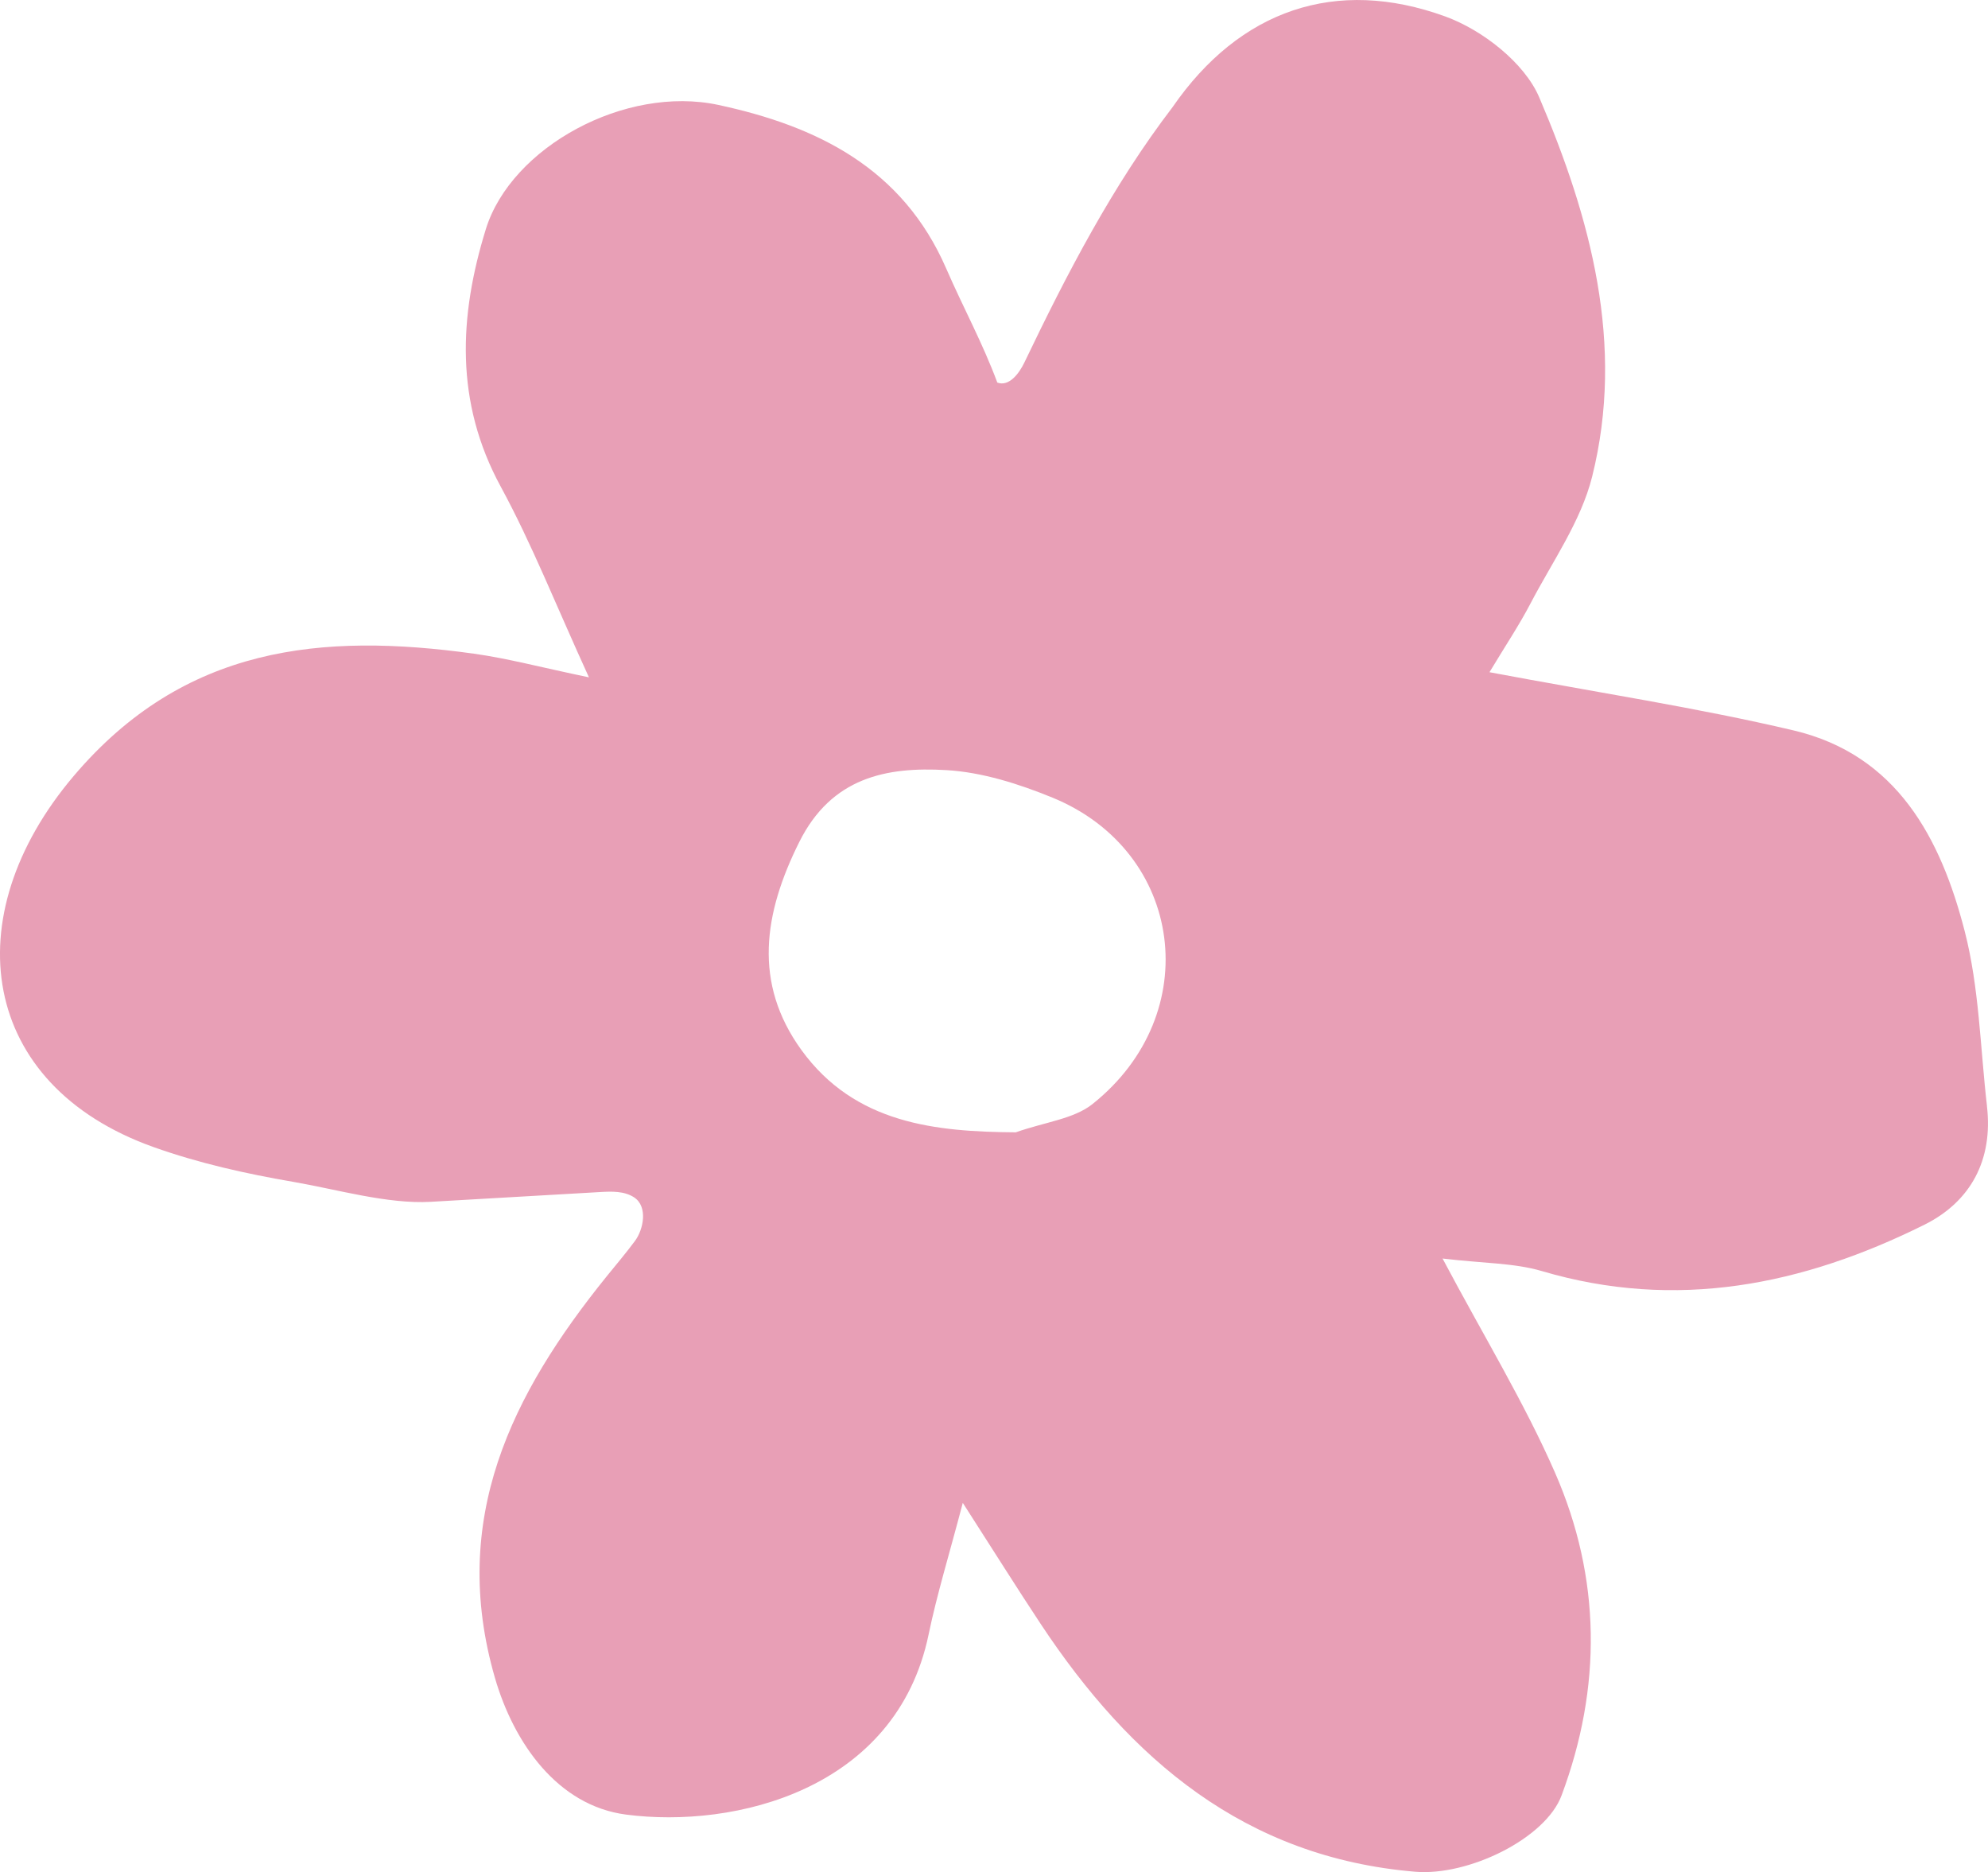 <?xml version="1.0" encoding="UTF-8"?><svg id="_レイヤー_2" xmlns="http://www.w3.org/2000/svg" viewBox="0 0 63.801 60.077"><g id="_レイヤー_1-2"><path d="M63.769,35.502c-.217-1.874-.248-3.797-.713-5.608-.766-2.982-2.171-5.671-5.499-6.455-3.086-.727-6.23-1.204-9.755-1.867.497-.827.949-1.501,1.322-2.216.698-1.336,1.615-2.629,1.972-4.057,1.061-4.241-.048-8.314-1.698-12.176-.474-1.111-1.827-2.163-3.013-2.594-3.507-1.276-6.598-.217-8.758,2.915-1.918,2.508-3.394,5.356-4.751,8.188-.172.359-.496.786-.869.645-.479-1.286-1.091-2.397-1.639-3.657-1.404-3.233-4.156-4.574-7.311-5.252-2.994-.644-6.652,1.354-7.466,3.989-.862,2.789-.997,5.545.478,8.258,1,1.84,1.772,3.805,2.832,6.122-1.559-.325-2.615-.609-3.69-.759-4.877-.678-9.298-.259-12.845,3.924-3.84,4.529-3.019,9.917,2.555,11.907,1.458.521,2.974.858,4.498,1.12,1.378.237,3.024.719,4.406.639,1.81-.104,3.621-.209,5.431-.313.376-.022.781-.036,1.095.171.449.295.301,1.029.027,1.398-.289.391-.606.762-.912,1.141-3.048,3.775-5.056,7.786-3.582,12.88.607,2.096,2.013,4.099,4.202,4.387,3.484.458,8.681-.789,9.716-5.779.267-1.288.658-2.55,1.097-4.224,1.006,1.566,1.737,2.733,2.497,3.881,2.88,4.353,6.556,7.497,12.023,7.957,1.708.143,4.18-1.065,4.696-2.447,1.298-3.475,1.27-6.979-.21-10.361-.981-2.242-2.271-4.35-3.609-6.871,1.316.157,2.292.139,3.185.402,4.322,1.278,8.383.451,12.281-1.488,1.484-.739,2.205-2.079,2.006-3.8ZM35.066,35.428c-.606.483-1.522.576-2.467.91-2.551-.019-5.157-.262-6.882-2.646-1.551-2.145-1.212-4.377-.064-6.675,1.032-2.065,2.788-2.416,4.716-2.303,1.152.067,2.328.441,3.408.883,4.219,1.728,4.911,6.944,1.289,9.83Z" style="fill:#e89fb6;"/></g></svg>